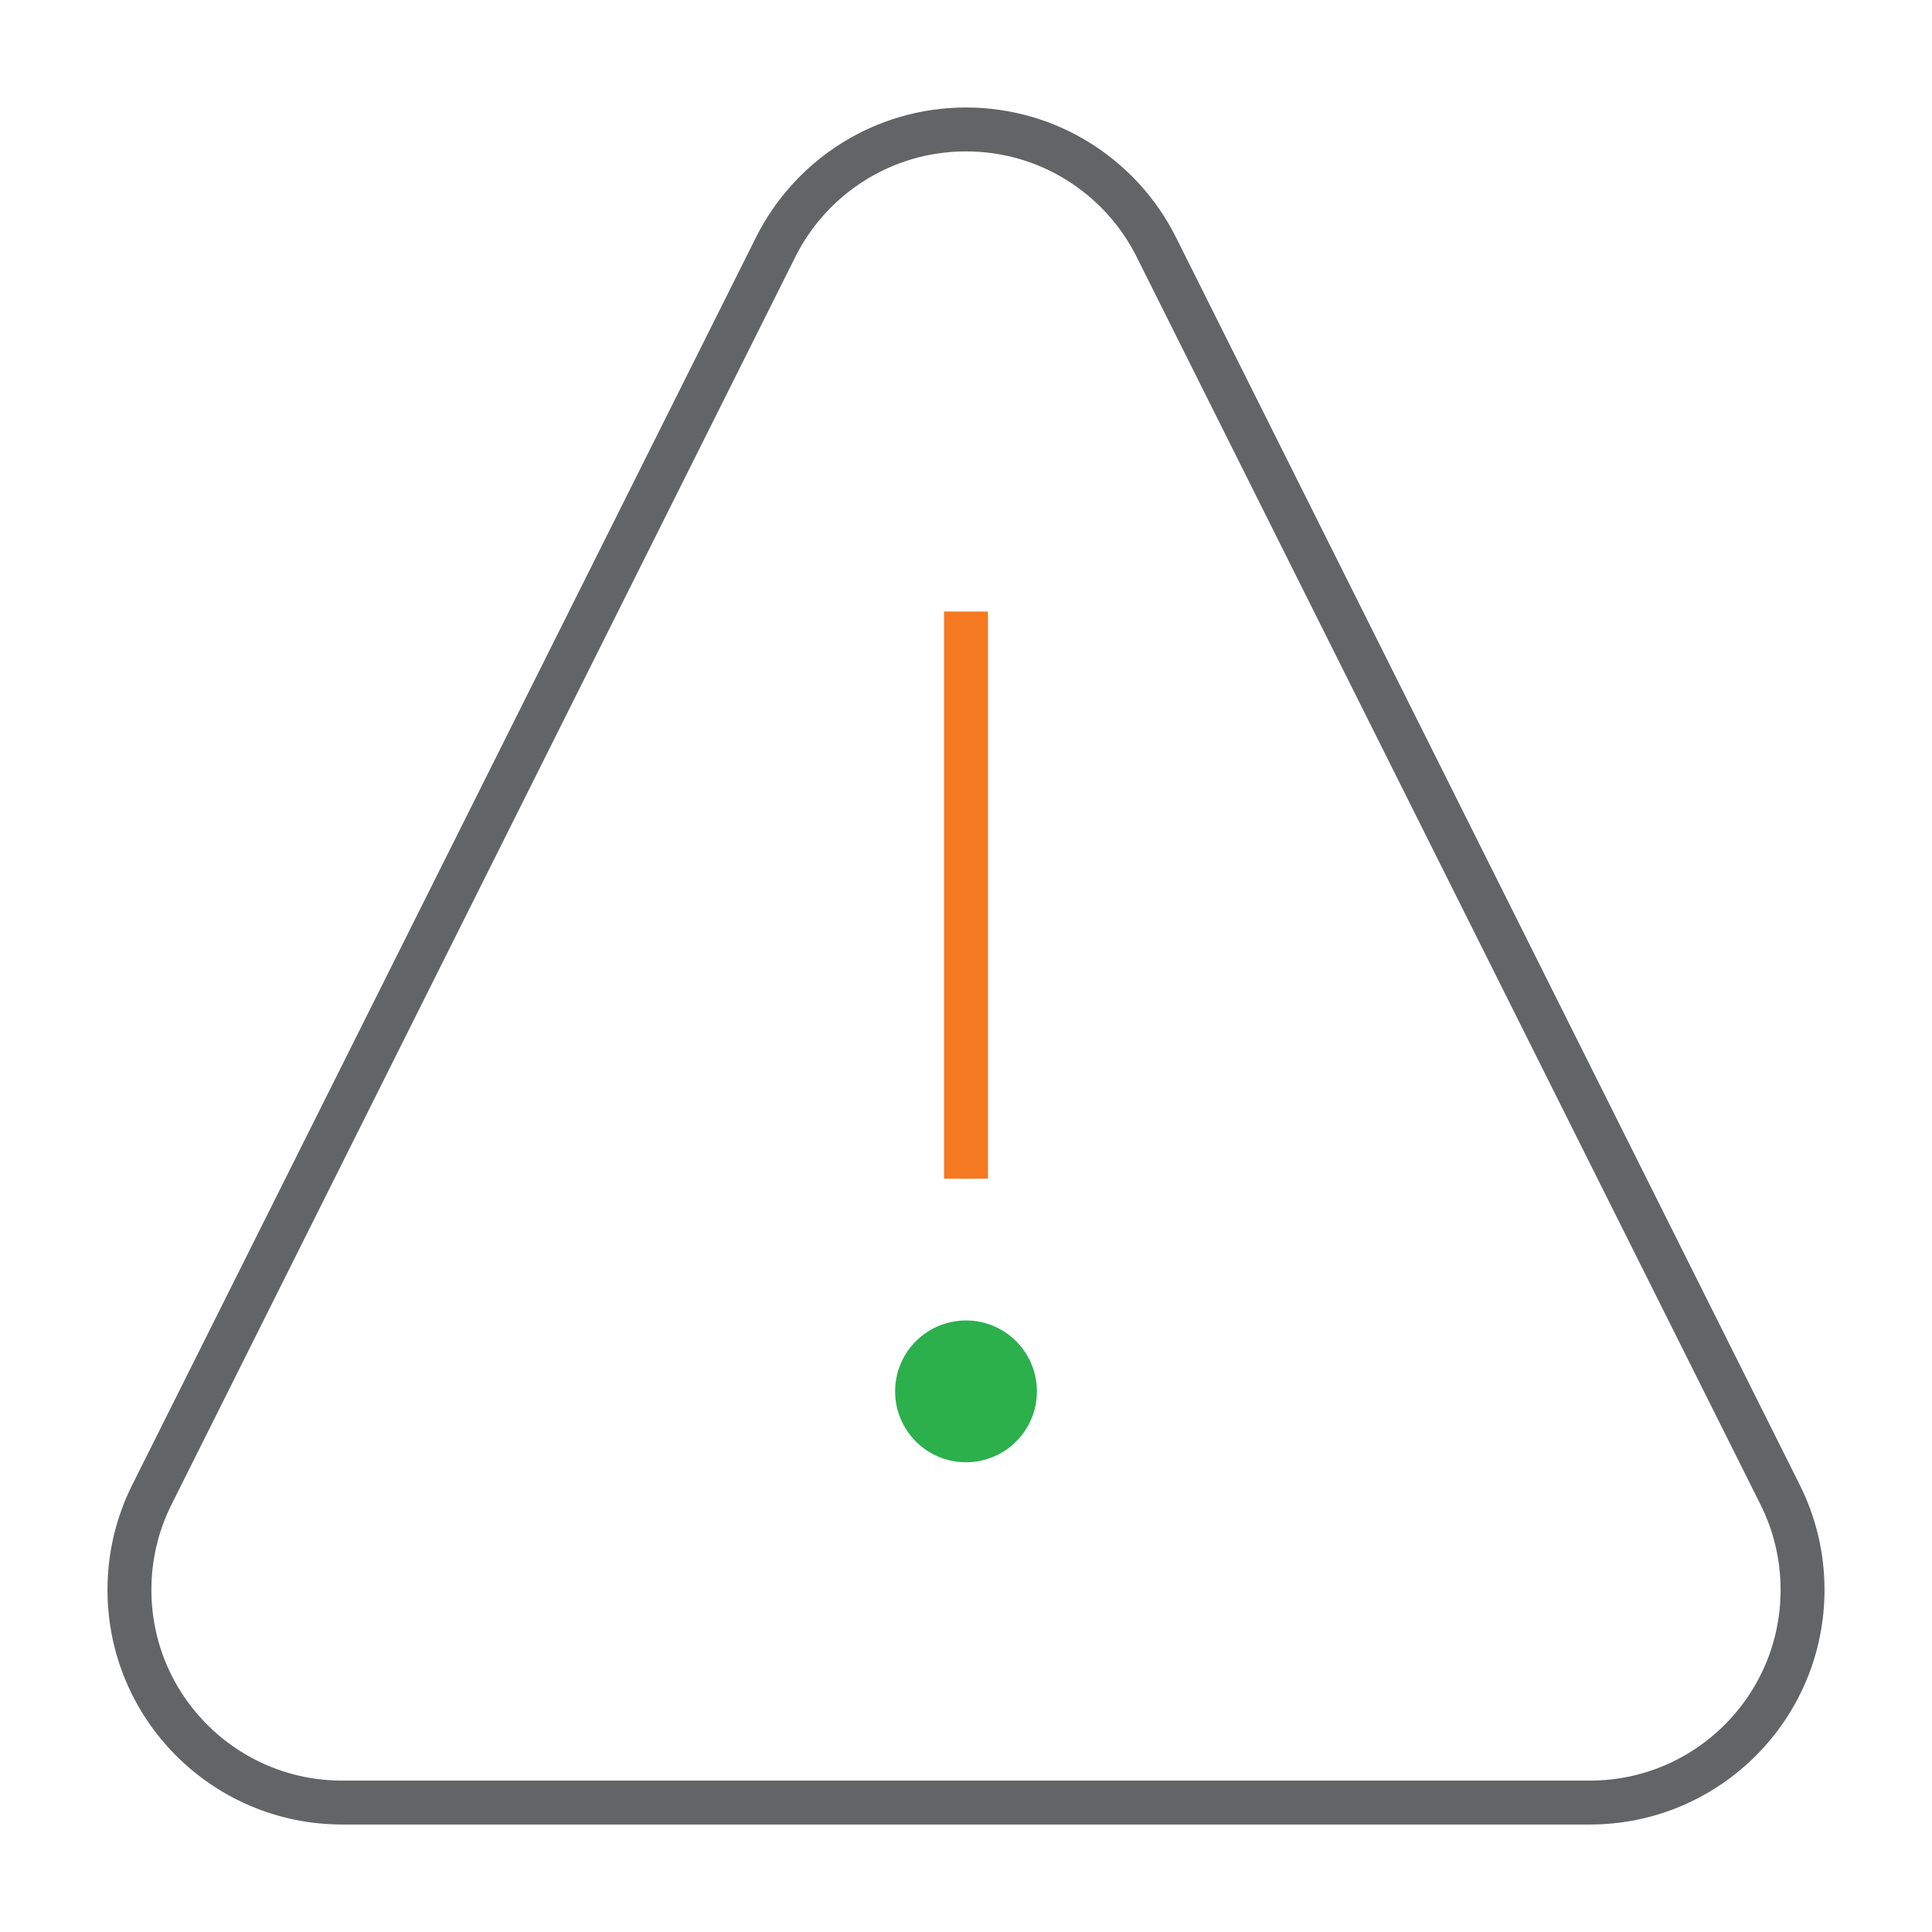 <svg width="66" height="66" viewBox="0 0 66 66" fill="none" xmlns="http://www.w3.org/2000/svg">
<path d="M33 20.891V40.266" stroke="#F47920" stroke-width="1.5" stroke-miterlimit="10"/>
<mask id="mask0_2381_2675" style="mask-type:luminance" maskUnits="userSpaceOnUse" x="2" y="2" width="62" height="62">
<path d="M2 2H64V64H2V2Z" fill="white"/>
</mask>
<g mask="url(#mask0_2381_2675)">
<path d="M60.815 51.068L39.502 8.443C38.311 6.059 35.846 4.422 33 4.422C30.153 4.422 27.689 6.059 26.497 8.443L5.185 51.068C4.697 52.044 4.422 53.146 4.422 54.312C4.422 58.325 7.675 61.578 11.688 61.578H54.312C58.325 61.578 61.578 58.325 61.578 54.312C61.578 53.146 61.303 52.044 60.815 51.068Z" stroke="#636466" stroke-width="1.5" stroke-miterlimit="10"/>
<path d="M35.422 47.531C35.422 48.869 34.338 49.953 33 49.953C31.662 49.953 30.578 48.869 30.578 47.531C30.578 46.194 31.662 45.109 33 45.109C34.338 45.109 35.422 46.194 35.422 47.531Z" fill="#2BB04C"/>
</g>
</svg>
